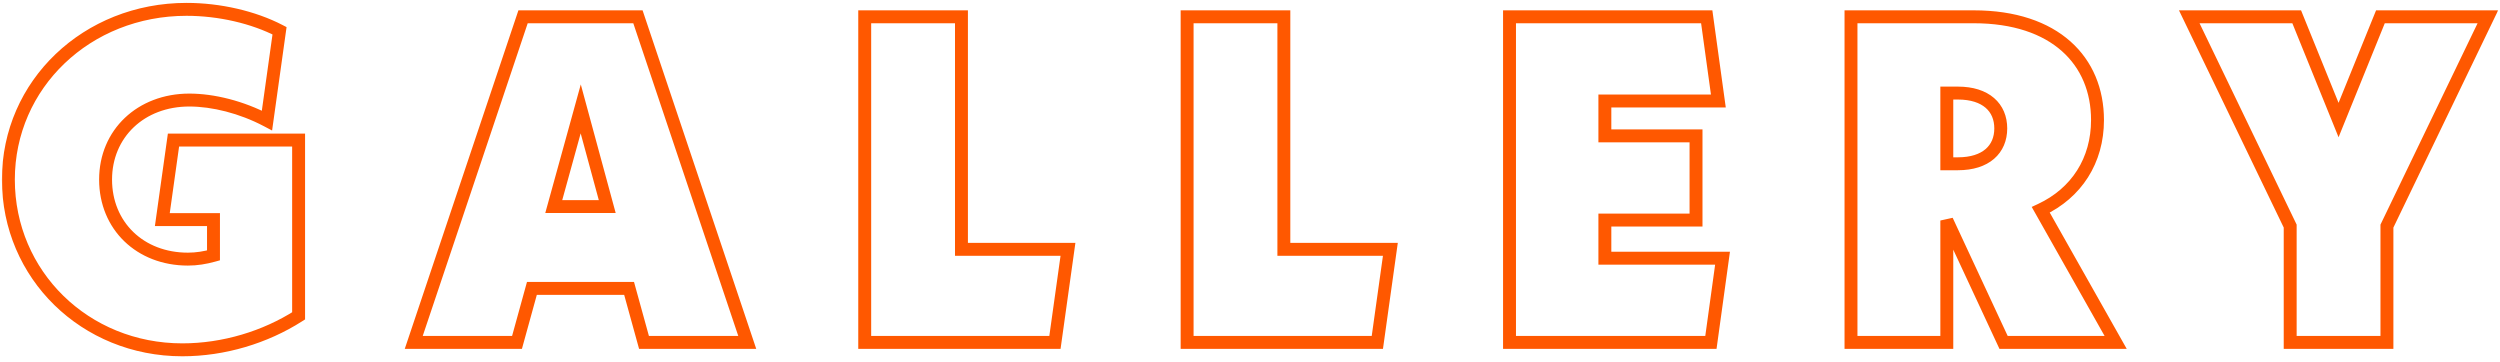 <svg width="387" height="56" viewBox="0 0 387 56" fill="none" xmlns="http://www.w3.org/2000/svg">
<mask id="path-1-outside-1_150_2404" maskUnits="userSpaceOnUse" x="0" y="0" width="387" height="56" fill="black">
<rect fill="white" width="387" height="56"/>
<path d="M26.856 21.68H46.224V48.896C41.04 52.208 34.632 54.152 28.224 54.152C13.176 54.152 1.296 42.56 1.296 27.8C1.296 13.04 13.464 1.448 28.872 1.448C33.984 1.448 39.24 2.672 43.272 4.76L41.328 18.656C37.368 16.568 32.976 15.488 29.304 15.488C21.816 15.488 16.344 20.672 16.344 27.8C16.344 34.928 21.672 40.112 29.088 40.112C30.456 40.112 31.752 39.896 33.048 39.536V33.992H25.128L26.856 21.68ZM99.689 53L97.385 44.648H82.337L80.033 53H64.049L80.969 2.6H98.753L115.673 53H99.689ZM85.721 31.976H94.001L89.897 16.856L85.721 31.976ZM148.834 38.6H165.322L163.306 53H133.858V2.6H148.834V38.6ZM198.741 38.6H215.229L213.213 53H183.765V2.6H198.741V38.6ZM248.433 39.968H266.649L264.849 53H233.673V2.6H264.201L266.001 15.632H248.433V21.032H262.545V34.064H248.433V39.968ZM327.502 53H310.15L301.366 34.136V53H286.534V2.6H305.542C318.142 2.6 324.694 9.44 324.694 18.584C324.694 24.848 321.454 29.888 315.91 32.48L327.502 53ZM301.366 25.352H303.094C307.414 25.352 309.718 23.12 309.718 19.88C309.718 16.64 307.414 14.408 303.094 14.408H301.366V25.352ZM385.121 2.6L369.497 35V53H354.521V35L338.897 2.6H355.529L362.009 18.584L368.489 2.6H385.121Z"/>
</mask>
<path d="M26.856 21.68V20.68H25.987L25.866 21.541L26.856 21.68ZM46.224 21.68H47.224V20.68H46.224V21.68ZM46.224 48.896L46.762 49.739L47.224 49.444V48.896H46.224ZM43.272 4.76L44.262 4.899L44.36 4.198L43.732 3.872L43.272 4.76ZM41.328 18.656L40.862 19.541L42.121 20.205L42.318 18.794L41.328 18.656ZM33.048 39.536L33.316 40.499L34.048 40.296V39.536H33.048ZM33.048 33.992H34.048V32.992H33.048V33.992ZM25.128 33.992L24.138 33.853L23.978 34.992H25.128V33.992ZM26.856 22.68H46.224V20.68H26.856V22.68ZM45.224 21.68V48.896H47.224V21.68H45.224ZM45.686 48.053C40.659 51.264 34.438 53.152 28.224 53.152V55.152C34.826 55.152 41.421 53.151 46.762 49.739L45.686 48.053ZM28.224 53.152C13.707 53.152 2.296 41.987 2.296 27.8H0.296C0.296 43.133 12.645 55.152 28.224 55.152V53.152ZM2.296 27.8C2.296 13.636 13.972 2.448 28.872 2.448V0.448C12.956 0.448 0.296 12.444 0.296 27.8H2.296ZM28.872 2.448C33.841 2.448 38.937 3.641 42.812 5.648L43.732 3.872C39.543 1.703 34.127 0.448 28.872 0.448V2.448ZM42.282 4.621L40.338 18.517L42.318 18.794L44.262 4.899L42.282 4.621ZM41.794 17.771C37.704 15.615 33.153 14.488 29.304 14.488V16.488C32.799 16.488 37.032 17.521 40.862 19.541L41.794 17.771ZM29.304 14.488C21.314 14.488 15.344 20.071 15.344 27.8H17.344C17.344 21.273 22.319 16.488 29.304 16.488V14.488ZM15.344 27.8C15.344 35.511 21.151 41.112 29.088 41.112V39.112C22.194 39.112 17.344 34.345 17.344 27.8H15.344ZM29.088 41.112C30.564 41.112 31.952 40.878 33.316 40.499L32.78 38.572C31.552 38.914 30.348 39.112 29.088 39.112V41.112ZM34.048 39.536V33.992H32.048V39.536H34.048ZM33.048 32.992H25.128V34.992H33.048V32.992ZM26.118 34.131L27.846 21.819L25.866 21.541L24.138 33.853L26.118 34.131ZM99.689 53L98.725 53.266L98.928 54H99.689V53ZM97.385 44.648L98.349 44.382L98.147 43.648H97.385V44.648ZM82.337 44.648V43.648H81.576L81.373 44.382L82.337 44.648ZM80.033 53V54H80.795L80.997 53.266L80.033 53ZM64.049 53L63.101 52.682L62.658 54H64.049V53ZM80.969 2.6V1.6H80.25L80.021 2.282L80.969 2.6ZM98.753 2.6L99.701 2.282L99.472 1.6H98.753V2.6ZM115.673 53V54H117.064L116.621 52.682L115.673 53ZM85.721 31.976L84.757 31.71L84.407 32.976H85.721V31.976ZM94.001 31.976V32.976H95.309L94.966 31.714L94.001 31.976ZM89.897 16.856L90.862 16.594L89.906 13.069L88.933 16.59L89.897 16.856ZM100.653 52.734L98.349 44.382L96.421 44.914L98.725 53.266L100.653 52.734ZM97.385 43.648H82.337V45.648H97.385V43.648ZM81.373 44.382L79.069 52.734L80.997 53.266L83.301 44.914L81.373 44.382ZM80.033 52H64.049V54H80.033V52ZM64.997 53.318L81.917 2.918L80.021 2.282L63.101 52.682L64.997 53.318ZM80.969 3.6H98.753V1.6H80.969V3.6ZM97.805 2.918L114.725 53.318L116.621 52.682L99.701 2.282L97.805 2.918ZM115.673 52H99.689V54H115.673V52ZM85.721 32.976H94.001V30.976H85.721V32.976ZM94.966 31.714L90.862 16.594L88.932 17.118L93.036 32.238L94.966 31.714ZM88.933 16.59L84.757 31.71L86.685 32.242L90.861 17.122L88.933 16.59ZM148.834 38.6H147.834V39.6H148.834V38.6ZM165.322 38.6L166.312 38.739L166.471 37.6H165.322V38.6ZM163.306 53V54H164.175L164.296 53.139L163.306 53ZM133.858 53H132.858V54H133.858V53ZM133.858 2.6V1.6H132.858V2.6H133.858ZM148.834 2.6H149.834V1.6H148.834V2.6ZM148.834 39.6H165.322V37.6H148.834V39.6ZM164.331 38.461L162.315 52.861L164.296 53.139L166.312 38.739L164.331 38.461ZM163.306 52H133.858V54H163.306V52ZM134.858 53V2.6H132.858V53H134.858ZM133.858 3.6H148.834V1.6H133.858V3.6ZM147.834 2.6V38.6H149.834V2.6H147.834ZM198.741 38.6H197.741V39.6H198.741V38.6ZM215.229 38.6L216.22 38.739L216.379 37.6H215.229V38.6ZM213.213 53V54H214.083L214.204 53.139L213.213 53ZM183.765 53H182.765V54H183.765V53ZM183.765 2.6V1.6H182.765V2.6H183.765ZM198.741 2.6H199.741V1.6H198.741V2.6ZM198.741 39.6H215.229V37.6H198.741V39.6ZM214.239 38.461L212.223 52.861L214.204 53.139L216.22 38.739L214.239 38.461ZM213.213 52H183.765V54H213.213V52ZM184.765 53V2.6H182.765V53H184.765ZM183.765 3.6H198.741V1.6H183.765V3.6ZM197.741 2.6V38.6H199.741V2.6H197.741ZM248.433 39.968H247.433V40.968H248.433V39.968ZM266.649 39.968L267.64 40.105L267.797 38.968H266.649V39.968ZM264.849 53V54H265.721L265.84 53.137L264.849 53ZM233.673 53H232.673V54H233.673V53ZM233.673 2.6V1.6H232.673V2.6H233.673ZM264.201 2.6L265.192 2.463L265.073 1.6H264.201V2.6ZM266.001 15.632V16.632H267.149L266.992 15.495L266.001 15.632ZM248.433 15.632V14.632H247.433V15.632H248.433ZM248.433 21.032H247.433V22.032H248.433V21.032ZM262.545 21.032H263.545V20.032H262.545V21.032ZM262.545 34.064V35.064H263.545V34.064H262.545ZM248.433 34.064V33.064H247.433V34.064H248.433ZM248.433 40.968H266.649V38.968H248.433V40.968ZM265.659 39.831L263.859 52.863L265.84 53.137L267.64 40.105L265.659 39.831ZM264.849 52H233.673V54H264.849V52ZM234.673 53V2.6H232.673V53H234.673ZM233.673 3.6H264.201V1.6H233.673V3.6ZM263.211 2.737L265.011 15.769L266.992 15.495L265.192 2.463L263.211 2.737ZM266.001 14.632H248.433V16.632H266.001V14.632ZM247.433 15.632V21.032H249.433V15.632H247.433ZM248.433 22.032H262.545V20.032H248.433V22.032ZM261.545 21.032V34.064H263.545V21.032H261.545ZM262.545 33.064H248.433V35.064H262.545V33.064ZM247.433 34.064V39.968H249.433V34.064H247.433ZM327.502 53V54H329.216L328.373 52.508L327.502 53ZM310.15 53L309.244 53.422L309.513 54H310.15V53ZM301.366 34.136L302.273 33.714L300.366 34.136H301.366ZM301.366 53V54H302.366V53H301.366ZM286.534 53H285.534V54H286.534V53ZM286.534 2.6V1.6H285.534V2.6H286.534ZM315.91 32.48L315.487 31.574L314.508 32.032L315.039 32.972L315.91 32.48ZM301.366 25.352H300.366V26.352H301.366V25.352ZM301.366 14.408V13.408H300.366V14.408H301.366ZM327.502 52H310.15V54H327.502V52ZM311.057 52.578L302.273 33.714L300.46 34.558L309.244 53.422L311.057 52.578ZM300.366 34.136V53H302.366V34.136H300.366ZM301.366 52H286.534V54H301.366V52ZM287.534 53V2.6H285.534V53H287.534ZM286.534 3.6H305.542V1.6H286.534V3.6ZM305.542 3.6C311.666 3.6 316.195 5.261 319.179 7.911C322.153 10.551 323.694 14.262 323.694 18.584H325.694C325.694 13.762 323.959 9.481 320.507 6.415C317.065 3.359 312.018 1.6 305.542 1.6V3.6ZM323.694 18.584C323.694 24.461 320.677 29.147 315.487 31.574L316.334 33.386C322.231 30.629 325.694 25.235 325.694 18.584H323.694ZM315.039 32.972L326.631 53.492L328.373 52.508L316.781 31.988L315.039 32.972ZM301.366 26.352H303.094V24.352H301.366V26.352ZM303.094 26.352C305.418 26.352 307.331 25.751 308.679 24.588C310.044 23.411 310.718 21.751 310.718 19.88H308.718C308.718 21.249 308.24 22.325 307.373 23.074C306.489 23.837 305.091 24.352 303.094 24.352V26.352ZM310.718 19.88C310.718 18.009 310.044 16.349 308.679 15.172C307.331 14.009 305.418 13.408 303.094 13.408V15.408C305.091 15.408 306.489 15.923 307.373 16.686C308.24 17.435 308.718 18.511 308.718 19.88H310.718ZM303.094 13.408H301.366V15.408H303.094V13.408ZM300.366 14.408V25.352H302.366V14.408H300.366ZM385.121 2.6L386.022 3.034L386.714 1.6H385.121V2.6ZM369.497 35L368.597 34.566L368.497 34.772V35H369.497ZM369.497 53V54H370.497V53H369.497ZM354.521 53H353.521V54H354.521V53ZM354.521 35H355.521V34.772L355.422 34.566L354.521 35ZM338.897 2.6V1.6H337.305L337.997 3.034L338.897 2.6ZM355.529 2.6L356.456 2.224L356.203 1.6H355.529V2.6ZM362.009 18.584L361.083 18.96L362.009 21.246L362.936 18.96L362.009 18.584ZM368.489 2.6V1.6H367.816L367.563 2.224L368.489 2.6ZM384.221 2.166L368.597 34.566L370.398 35.434L386.022 3.034L384.221 2.166ZM368.497 35V53H370.497V35H368.497ZM369.497 52H354.521V54H369.497V52ZM355.521 53V35H353.521V53H355.521ZM355.422 34.566L339.798 2.166L337.997 3.034L353.621 35.434L355.422 34.566ZM338.897 3.6H355.529V1.6H338.897V3.6ZM354.603 2.976L361.083 18.96L362.936 18.208L356.456 2.224L354.603 2.976ZM362.936 18.96L369.416 2.976L367.563 2.224L361.083 18.208L362.936 18.96ZM368.489 3.6H385.121V1.6H368.489V3.6Z" fill="#FF5800" mask="url(#path-1-outside-1_150_2404)"/>
</svg>
